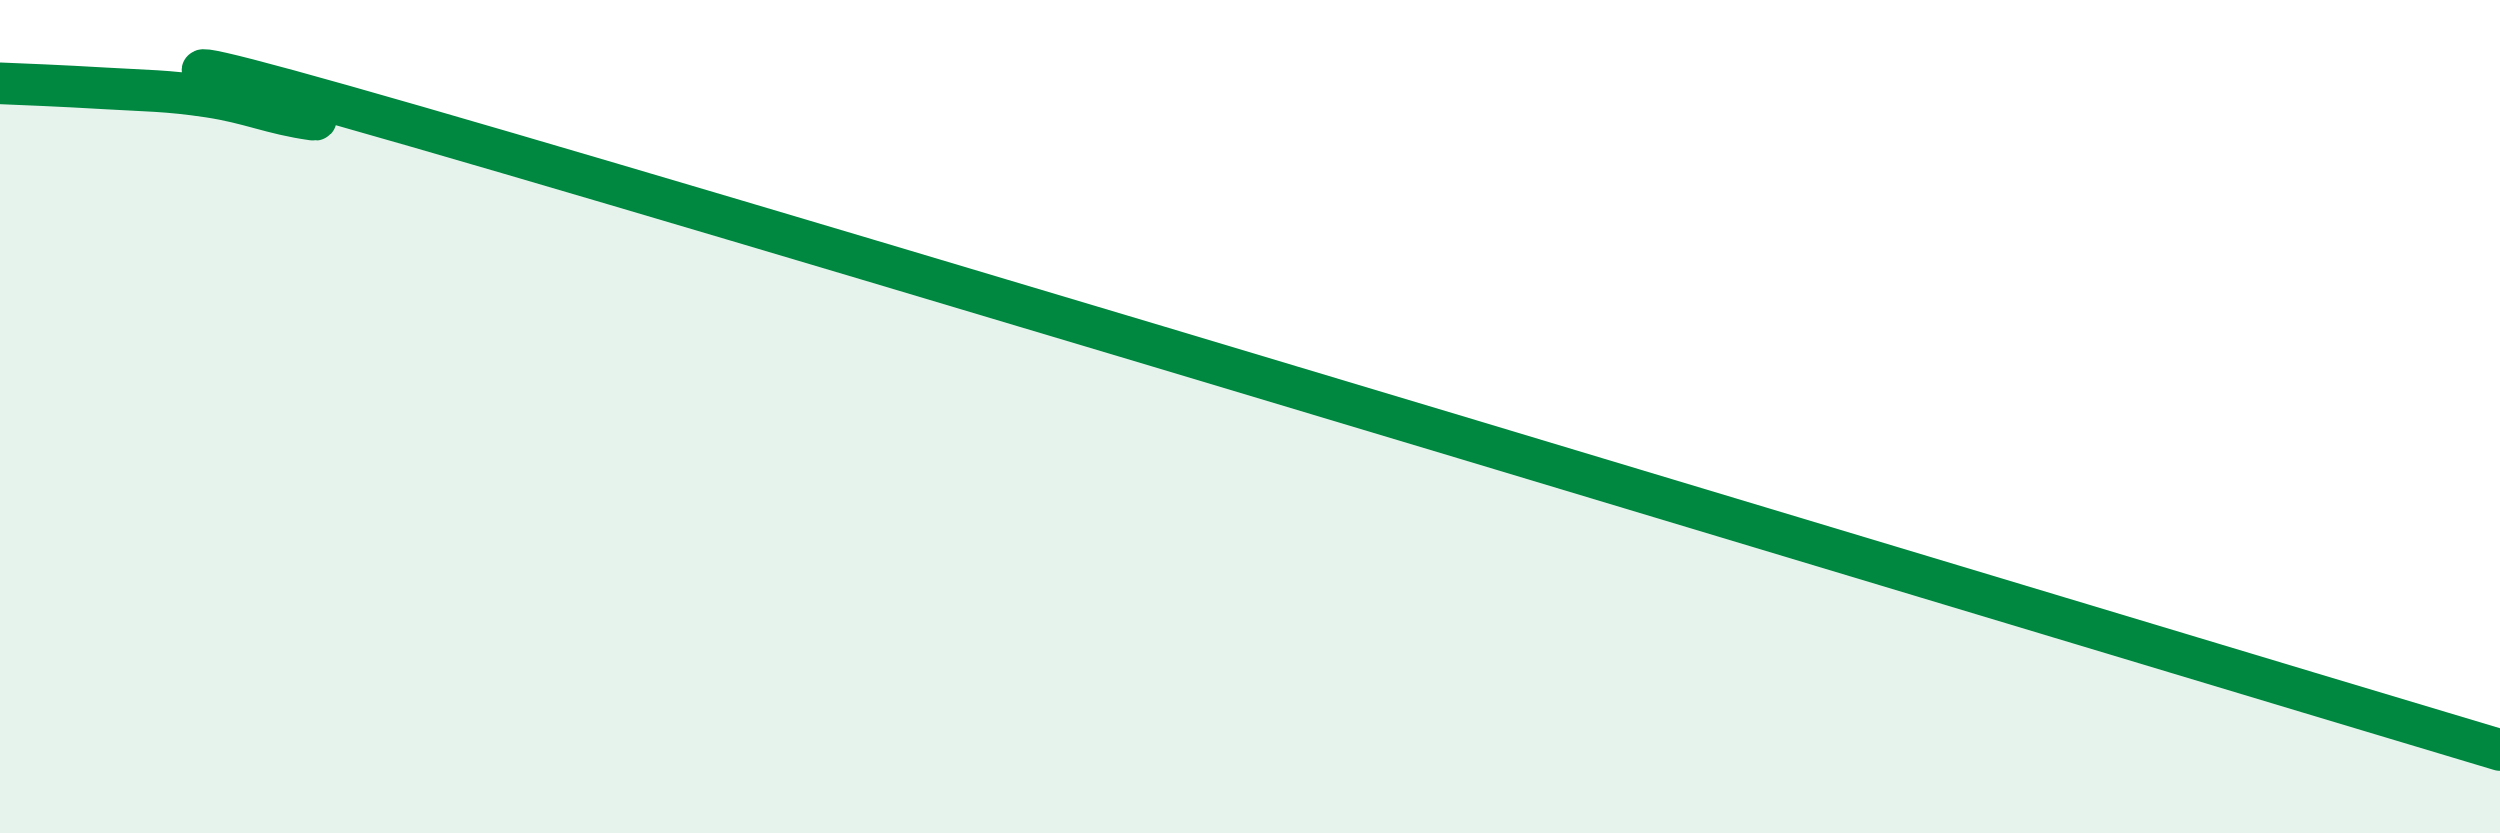 
    <svg width="60" height="20" viewBox="0 0 60 20" xmlns="http://www.w3.org/2000/svg">
      <path
        d="M 0,2 C 0.5,2.02 1.5,2.06 2.5,2.12 C 3.5,2.18 4,2.17 5,2.32 C 6,2.47 6.5,2.73 7.5,2.87 C 8.5,3.01 -0.5,0.01 10,3.04 C 20.5,6.07 50,15.01 60,18L60 20L0 20Z"
        fill="#008740"
        opacity="0.1"
        stroke-linecap="round"
        stroke-linejoin="round"
      />
      <path
        d="M 0,2 C 0.5,2.02 1.5,2.06 2.5,2.12 C 3.5,2.18 4,2.17 5,2.32 C 6,2.47 6.5,2.73 7.5,2.87 C 8.5,3.01 -0.5,0.01 10,3.04 C 20.5,6.07 50,15.01 60,18"
        stroke="#008740"
        stroke-width="1"
        fill="none"
        stroke-linecap="round"
        stroke-linejoin="round"
      />
    </svg>
  